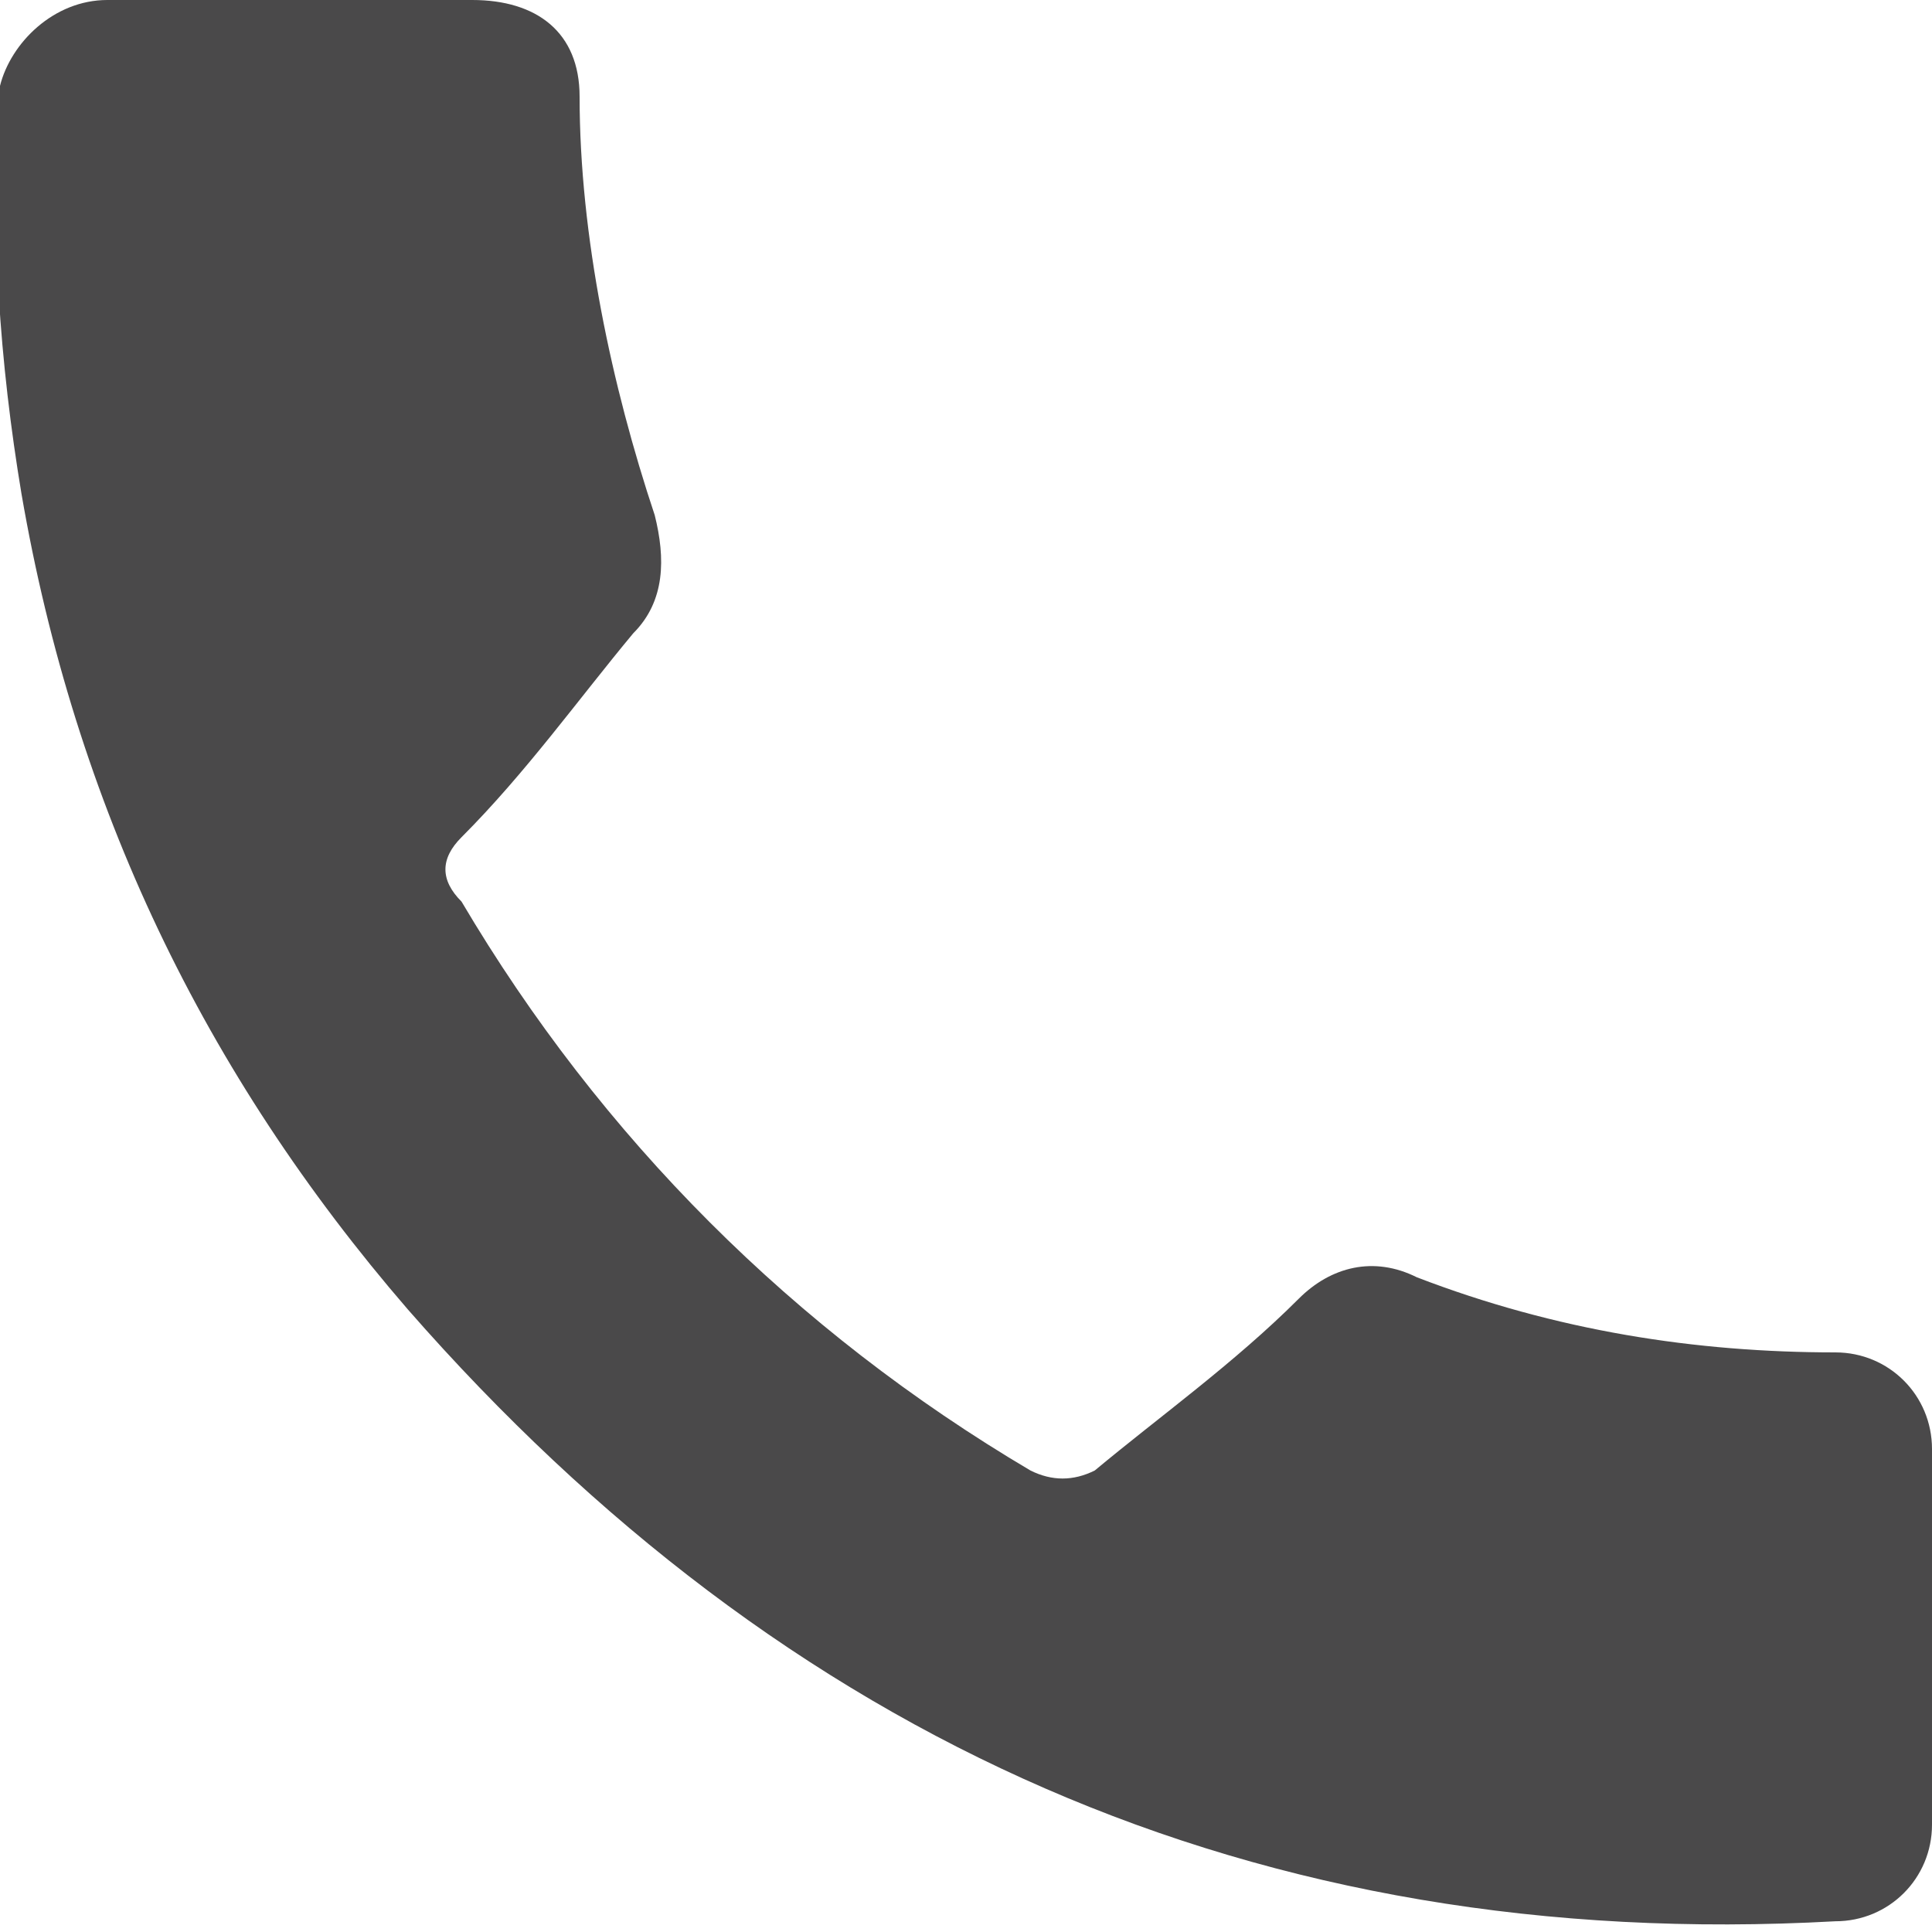 <?xml version="1.0" encoding="utf-8"?>
<!-- Generator: Adobe Illustrator 23.0.1, SVG Export Plug-In . SVG Version: 6.00 Build 0)  -->
<svg version="1.1" id="Layer_1" xmlns="http://www.w3.org/2000/svg" xmlns:xlink="http://www.w3.org/1999/xlink" x="0px" y="0px"
	 width="18px" height="18px" viewBox="0 0 18 18" enable-background="new 0 0 18 18" xml:space="preserve">
<g>
	<path fill="#4A494A" d="M2.7,0c0.6,0,1.2,0,1.7,0C5,0,5.4,0.3,5.4,0.9c0,1.3,0.3,2.7,0.7,3.9c0.1,0.4,0.1,0.8-0.2,1.1
		c-0.5,0.6-1,1.3-1.6,1.9C4.1,8,4.1,8.2,4.3,8.4c1.3,2.2,3.1,4,5.3,5.3c0.2,0.1,0.4,0.1,0.6,0c0.6-0.5,1.3-1,1.9-1.6
		c0.3-0.3,0.7-0.4,1.1-0.2c1.3,0.5,2.6,0.7,3.9,0.7c0.5,0,0.9,0.4,0.9,0.9c0,1.2,0,2.3,0,3.5c0,0.5-0.4,0.9-0.9,0.9
		c-5.4,0.3-9.8-1.7-13.3-5.7c-1.9-2.2-3.1-4.7-3.6-7.6C0,3.4-0.1,2.1,0,0.8C0.1,0.4,0.5,0,1,0C1.5,0,2.1,0,2.7,0z"/>
</g>
</svg>
